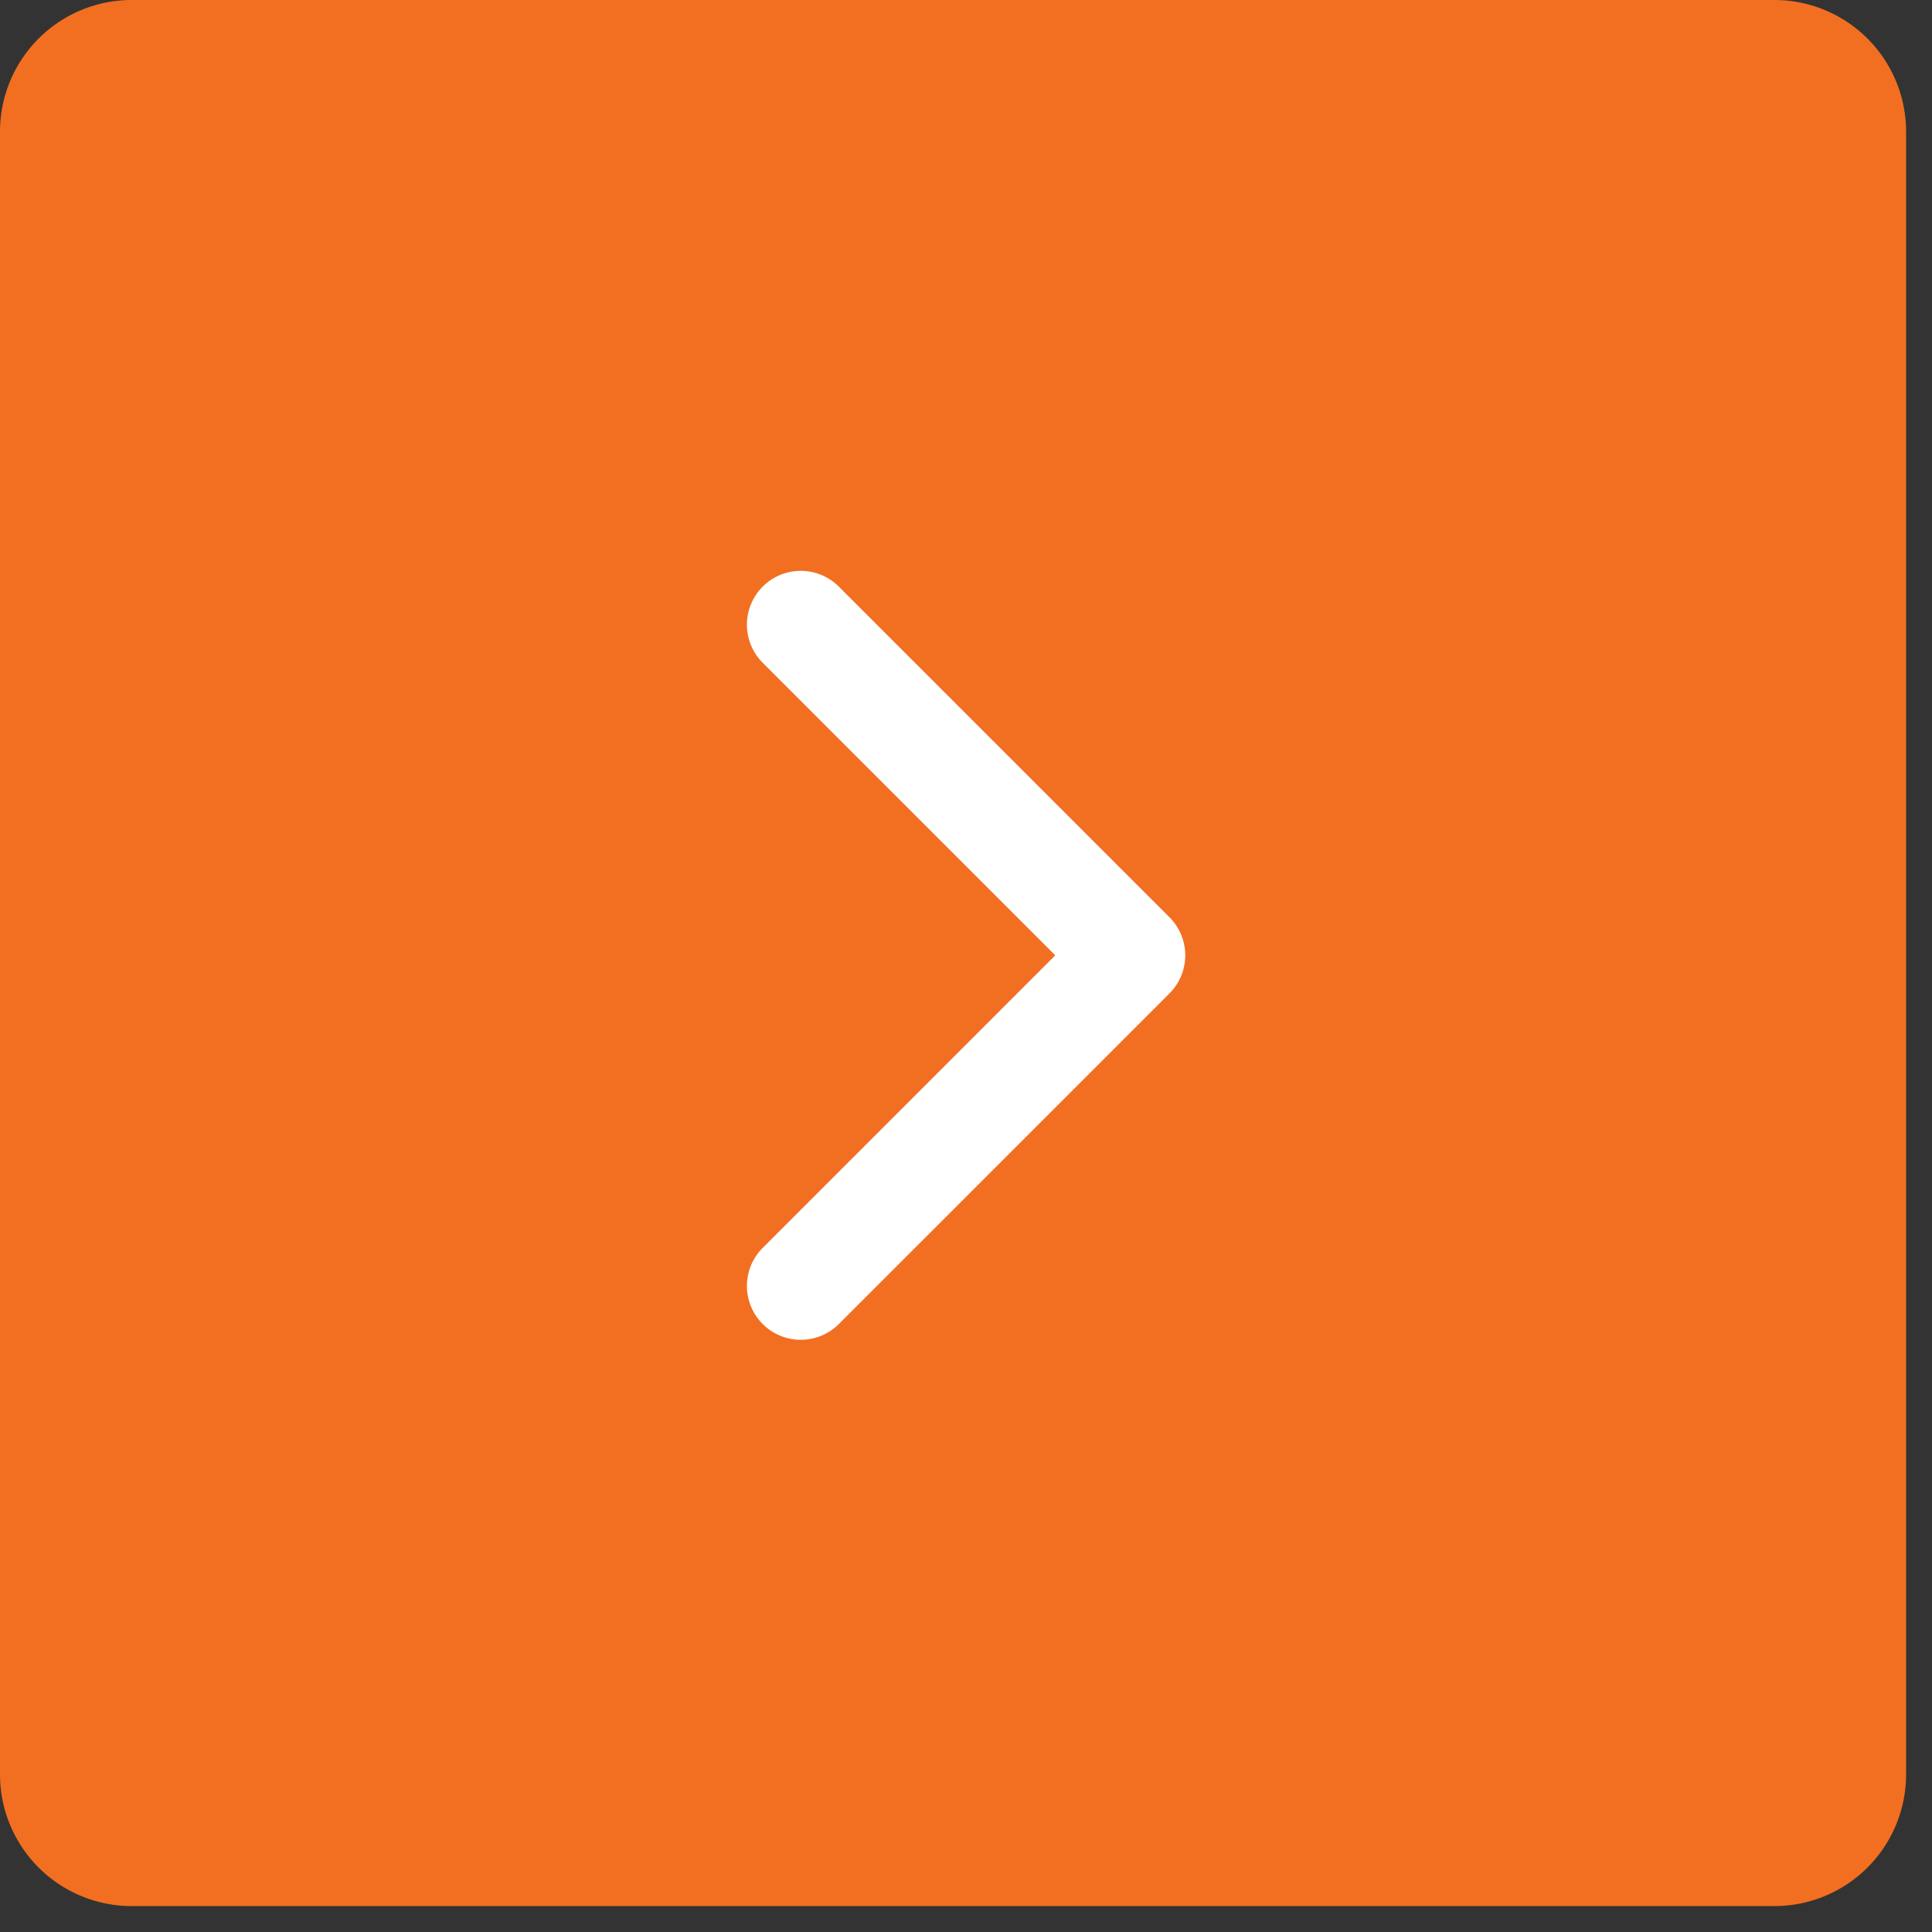 <?xml version="1.0" encoding="UTF-8" standalone="no"?>
<svg
   xmlns:dc="http://purl.org/dc/elements/1.1/"
   xmlns:cc="http://creativecommons.org/ns#"
   xmlns:rdf="http://www.w3.org/1999/02/22-rdf-syntax-ns#"
   xmlns:svg="http://www.w3.org/2000/svg"
   xmlns="http://www.w3.org/2000/svg"
   xmlns:sodipodi="http://sodipodi.sourceforge.net/DTD/sodipodi-0.dtd"
   xmlns:inkscape="http://www.inkscape.org/namespaces/inkscape"
   id="Layer_1"
   data-name="Layer 1"
   width="15.522mm"
   height="15.522mm"
   viewBox="0 0 44 44"
   version="1.1"
   sodipodi:docname="Right-carousel.svg"
   inkscape:version="0.92.3 (unknown)">
  <rect x="0" y="0" width="44" height="44" fill="#333333" stroke="none"/>
  <sodipodi:namedview
     pagecolor="#ffffff"
     bordercolor="#666666"
     borderopacity="1"
     objecttolerance="10"
     gridtolerance="10"
     guidetolerance="10"
     inkscape:pageopacity="0"
     inkscape:pageshadow="2"
     inkscape:window-width="1175"
     inkscape:window-height="480"
     id="namedview14"
     showgrid="false"
     inkscape:zoom="4.0227331"
     inkscape:cx="29.333291"
     inkscape:cy="29.333291"
     inkscape:window-x="55"
     inkscape:window-y="27"
     inkscape:window-maximized="0"
     inkscape:current-layer="Layer_1" />
  <defs
     id="defs4">
    <style
       id="style2">.cls-1{fill:#F26F21;fill-rule:evenodd;}.cls-2{fill:#fff;}</style>
  </defs>
  <title
     id="title6">Left-carousel</title>
  <g
     id="Canvas"
     transform="rotate(180,21.705,21.705)">
    <path
       id="path0_fill"
       data-name="path0 fill"
       class="cls-1"
       d="m 43.41,40.41 a 3,3 0 0 1 -3,3 H 3 a 3,3 0 0 1 -3,-3 V 3 A 3,3 0 0 1 3,0 h 37.41 a 3,3 0 0 1 3,3 z"
       inkscape:connector-curvature="0"
       style="fill:#F26F21;fill-rule:evenodd" />
    <g
       id="arrow-point-to-right">
      <g
         id="Shape">
        <path
           id="path1_fill"
           data-name="path1 fill"
           class="cls-2"
           d="m 16.776,20.786 7.53,-7.53 a 1.226,1.226 0 1 1 1.734,1.734 l -6.663,6.663 6.663,6.663 a 1.226,1.226 0 1 1 -1.734,1.734 l -7.53,-7.53 a 1.226,1.226 0 0 1 0,-1.734 z"
           inkscape:connector-curvature="0"
           style="fill:#ffffff" />
      </g>
    </g>
  </g>
</svg>
